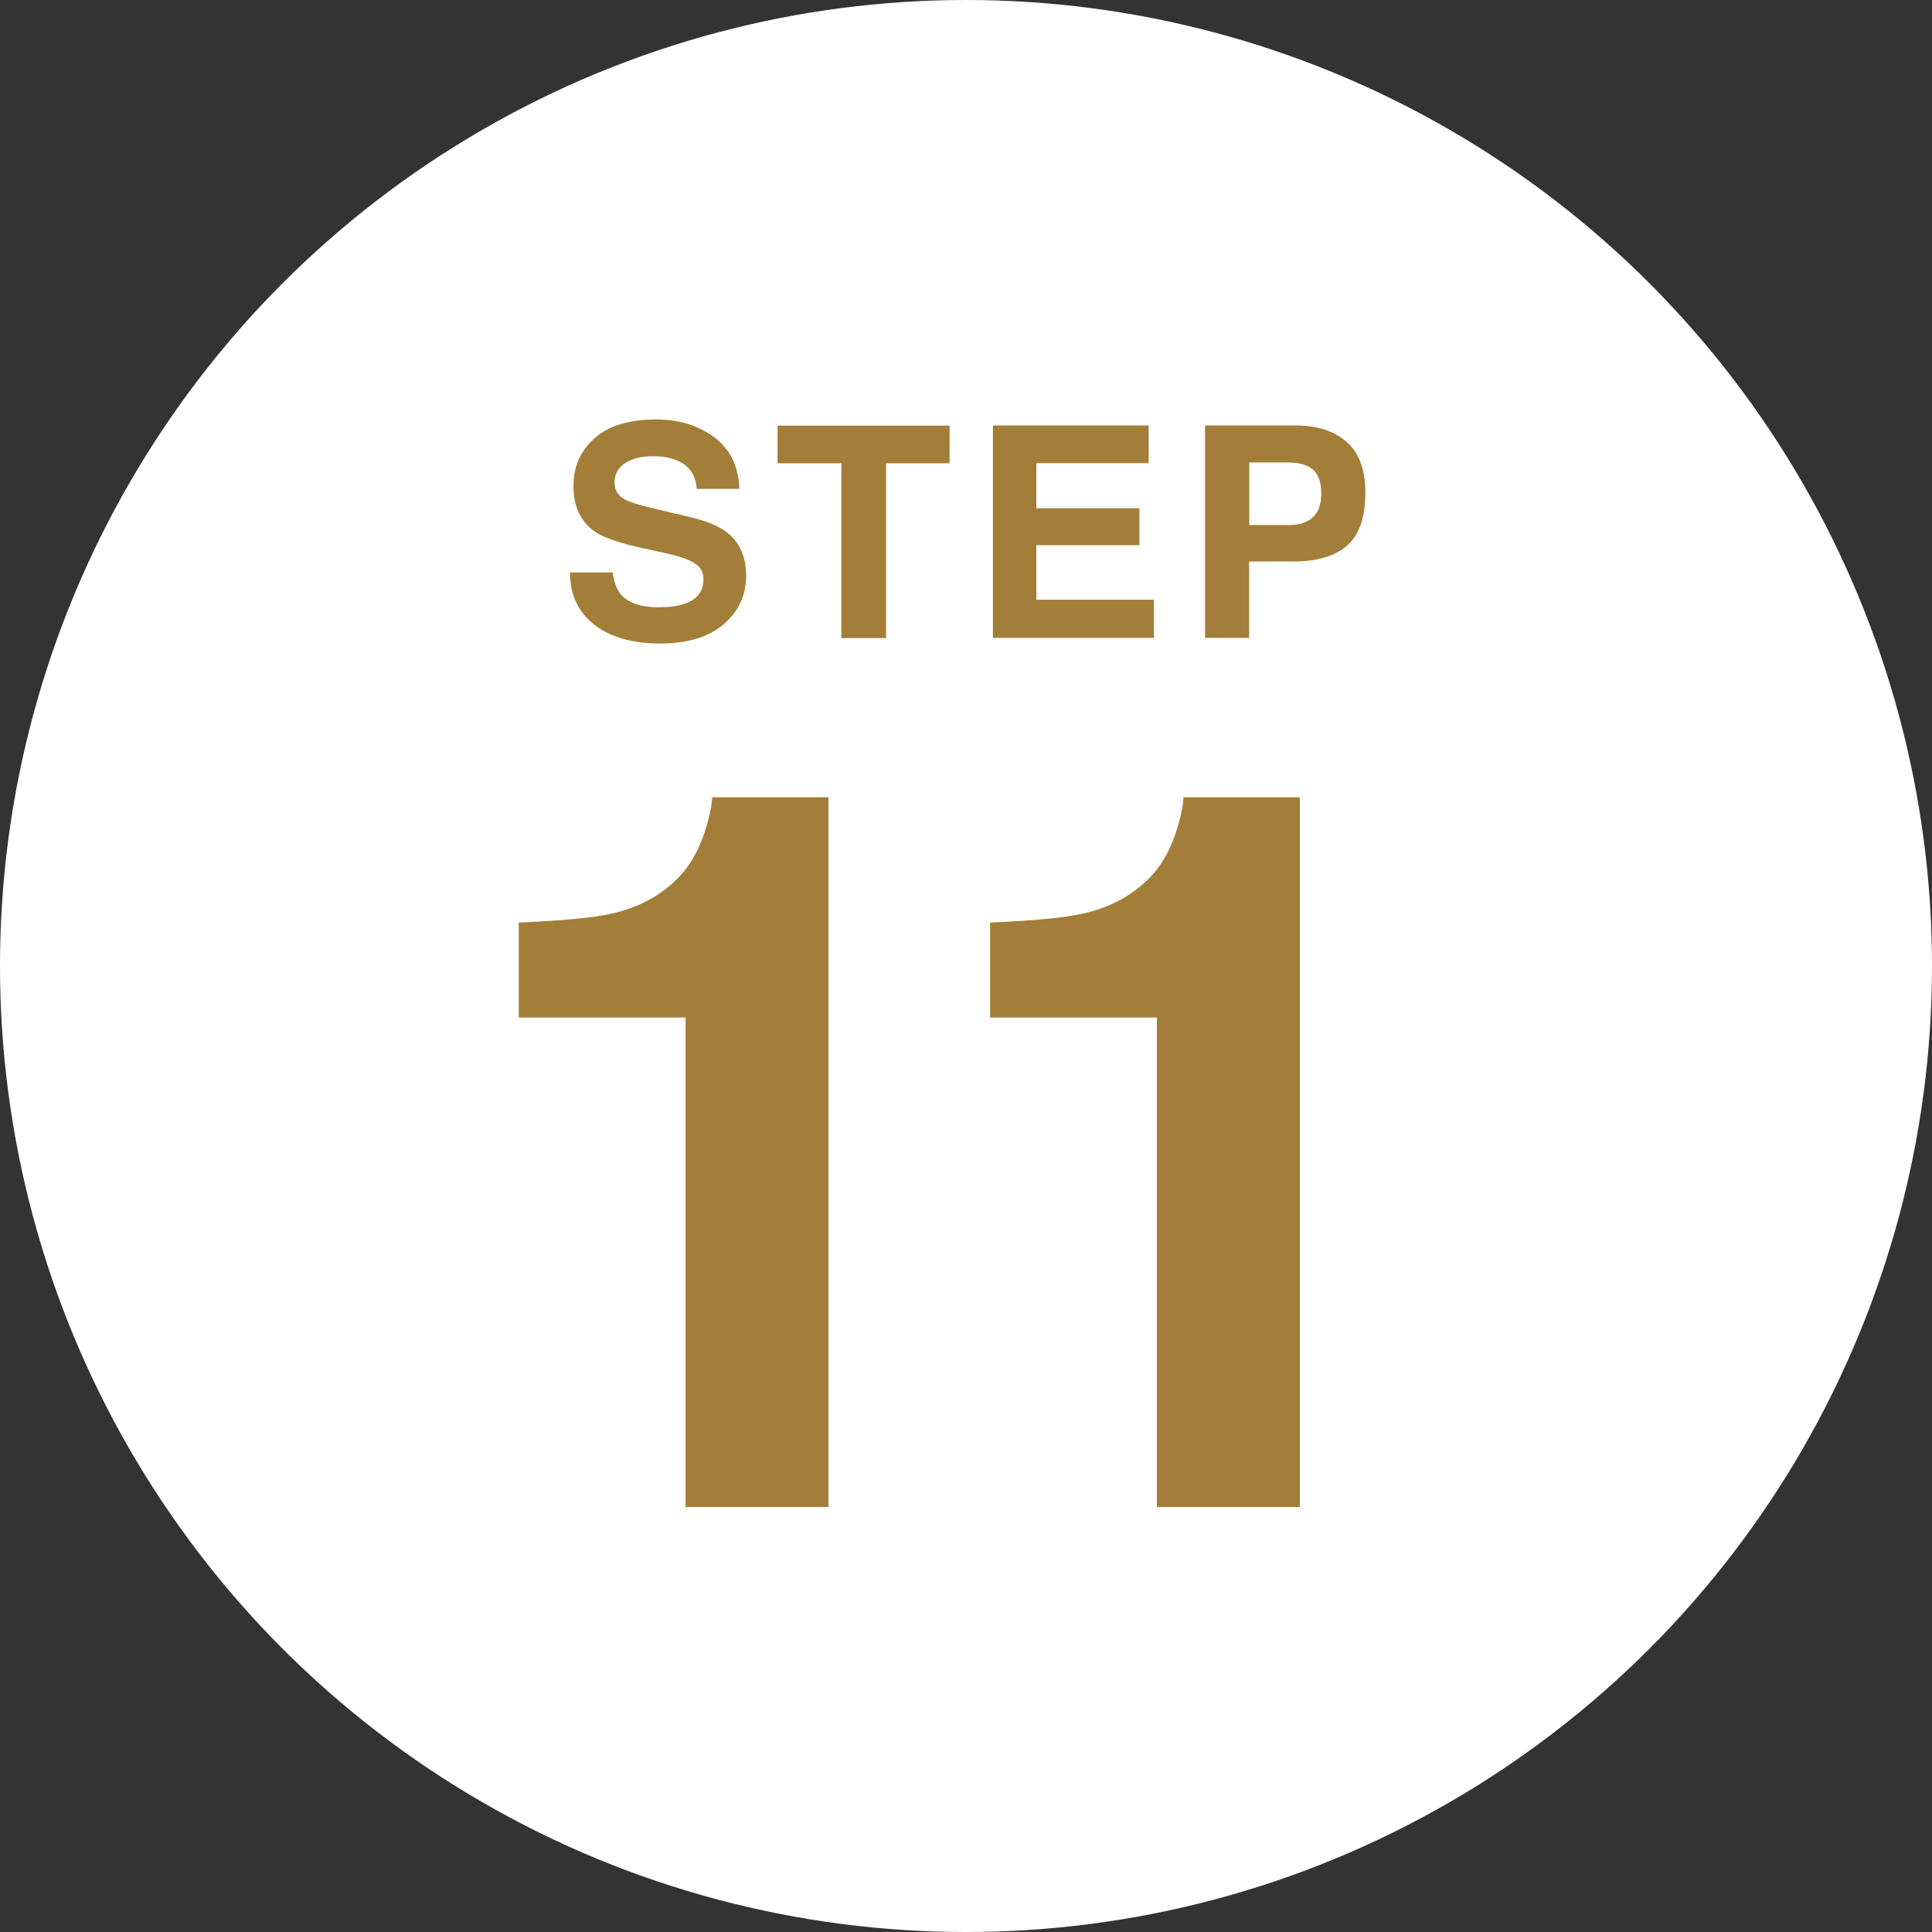 <?xml version="1.0" encoding="UTF-8"?><svg id="_レイヤー_2" xmlns="http://www.w3.org/2000/svg" viewBox="0 0 150.8 150.8"><rect x="0" y="0" width="150.8" height="150.8" fill="#333333" stroke="none"/><defs><style>.cls-1{fill:#fff;}.cls-1,.cls-2{stroke-width:0px;}.cls-2{fill:#a37e39;}</style></defs><g id="_デザイン"><circle class="cls-1" cx="75.4" cy="75.4" r="75.4"/><path class="cls-2" d="M40.49,79.42v-7.41c3.43-.15,5.83-.38,7.2-.69,2.19-.48,3.96-1.45,5.34-2.9.94-.99,1.65-2.32,2.13-3.97.28-.99.42-1.73.42-2.22h9.09v55.4h-11.16v-38.21h-13.03Z"/><path class="cls-2" d="M77.28,79.42v-7.41c3.43-.15,5.83-.38,7.2-.69,2.19-.48,3.96-1.45,5.34-2.9.94-.99,1.65-2.32,2.13-3.97.28-.99.42-1.73.42-2.22h9.09v55.4h-11.16v-38.21h-13.03Z"/><path class="cls-2" d="M47.82,44.68c.11.76.32,1.32.63,1.7.57.68,1.56,1.02,2.95,1.02.83,0,1.51-.09,2.03-.27.99-.34,1.48-.99,1.48-1.92,0-.55-.24-.97-.73-1.27-.48-.29-1.25-.55-2.3-.78l-1.8-.39c-1.76-.39-2.98-.81-3.64-1.27-1.12-.77-1.68-1.96-1.68-3.59,0-1.48.55-2.72,1.64-3.7,1.09-.98,2.7-1.47,4.82-1.47,1.77,0,3.28.46,4.53,1.39s1.9,2.27,1.96,4.03h-3.33c-.06-1-.51-1.71-1.34-2.13-.55-.28-1.24-.42-2.06-.42-.92,0-1.65.18-2.19.54-.55.36-.82.86-.82,1.51,0,.59.27,1.04.81,1.33.35.2,1.08.42,2.2.69l2.91.69c1.28.3,2.23.7,2.87,1.2.99.78,1.48,1.91,1.48,3.39s-.59,2.77-1.76,3.77c-1.17,1-2.83,1.5-4.96,1.5s-3.9-.49-5.15-1.48c-1.25-.99-1.88-2.34-1.88-4.07h3.31Z"/><path class="cls-2" d="M74.12,33.22v2.94h-4.96v13.64h-3.49v-13.64h-4.98v-2.94h13.43Z"/><path class="cls-2" d="M89.66,36.15h-8.77v3.52h8.05v2.88h-8.05v4.26h9.18v2.98h-12.57v-16.58h12.16v2.94Z"/><path class="cls-2" d="M105.11,42.62c-.97.81-2.36,1.21-4.16,1.21h-3.45v5.96h-3.44v-16.58h7.12c1.64,0,2.95.43,3.93,1.28.98.86,1.46,2.18,1.46,3.97,0,1.96-.49,3.34-1.46,4.15ZM102.47,36.65c-.44-.37-1.05-.55-1.84-.55h-3.12v4.88h3.12c.79,0,1.41-.2,1.84-.6.44-.4.66-1.03.66-1.89s-.22-1.48-.66-1.85Z"/></g></svg>